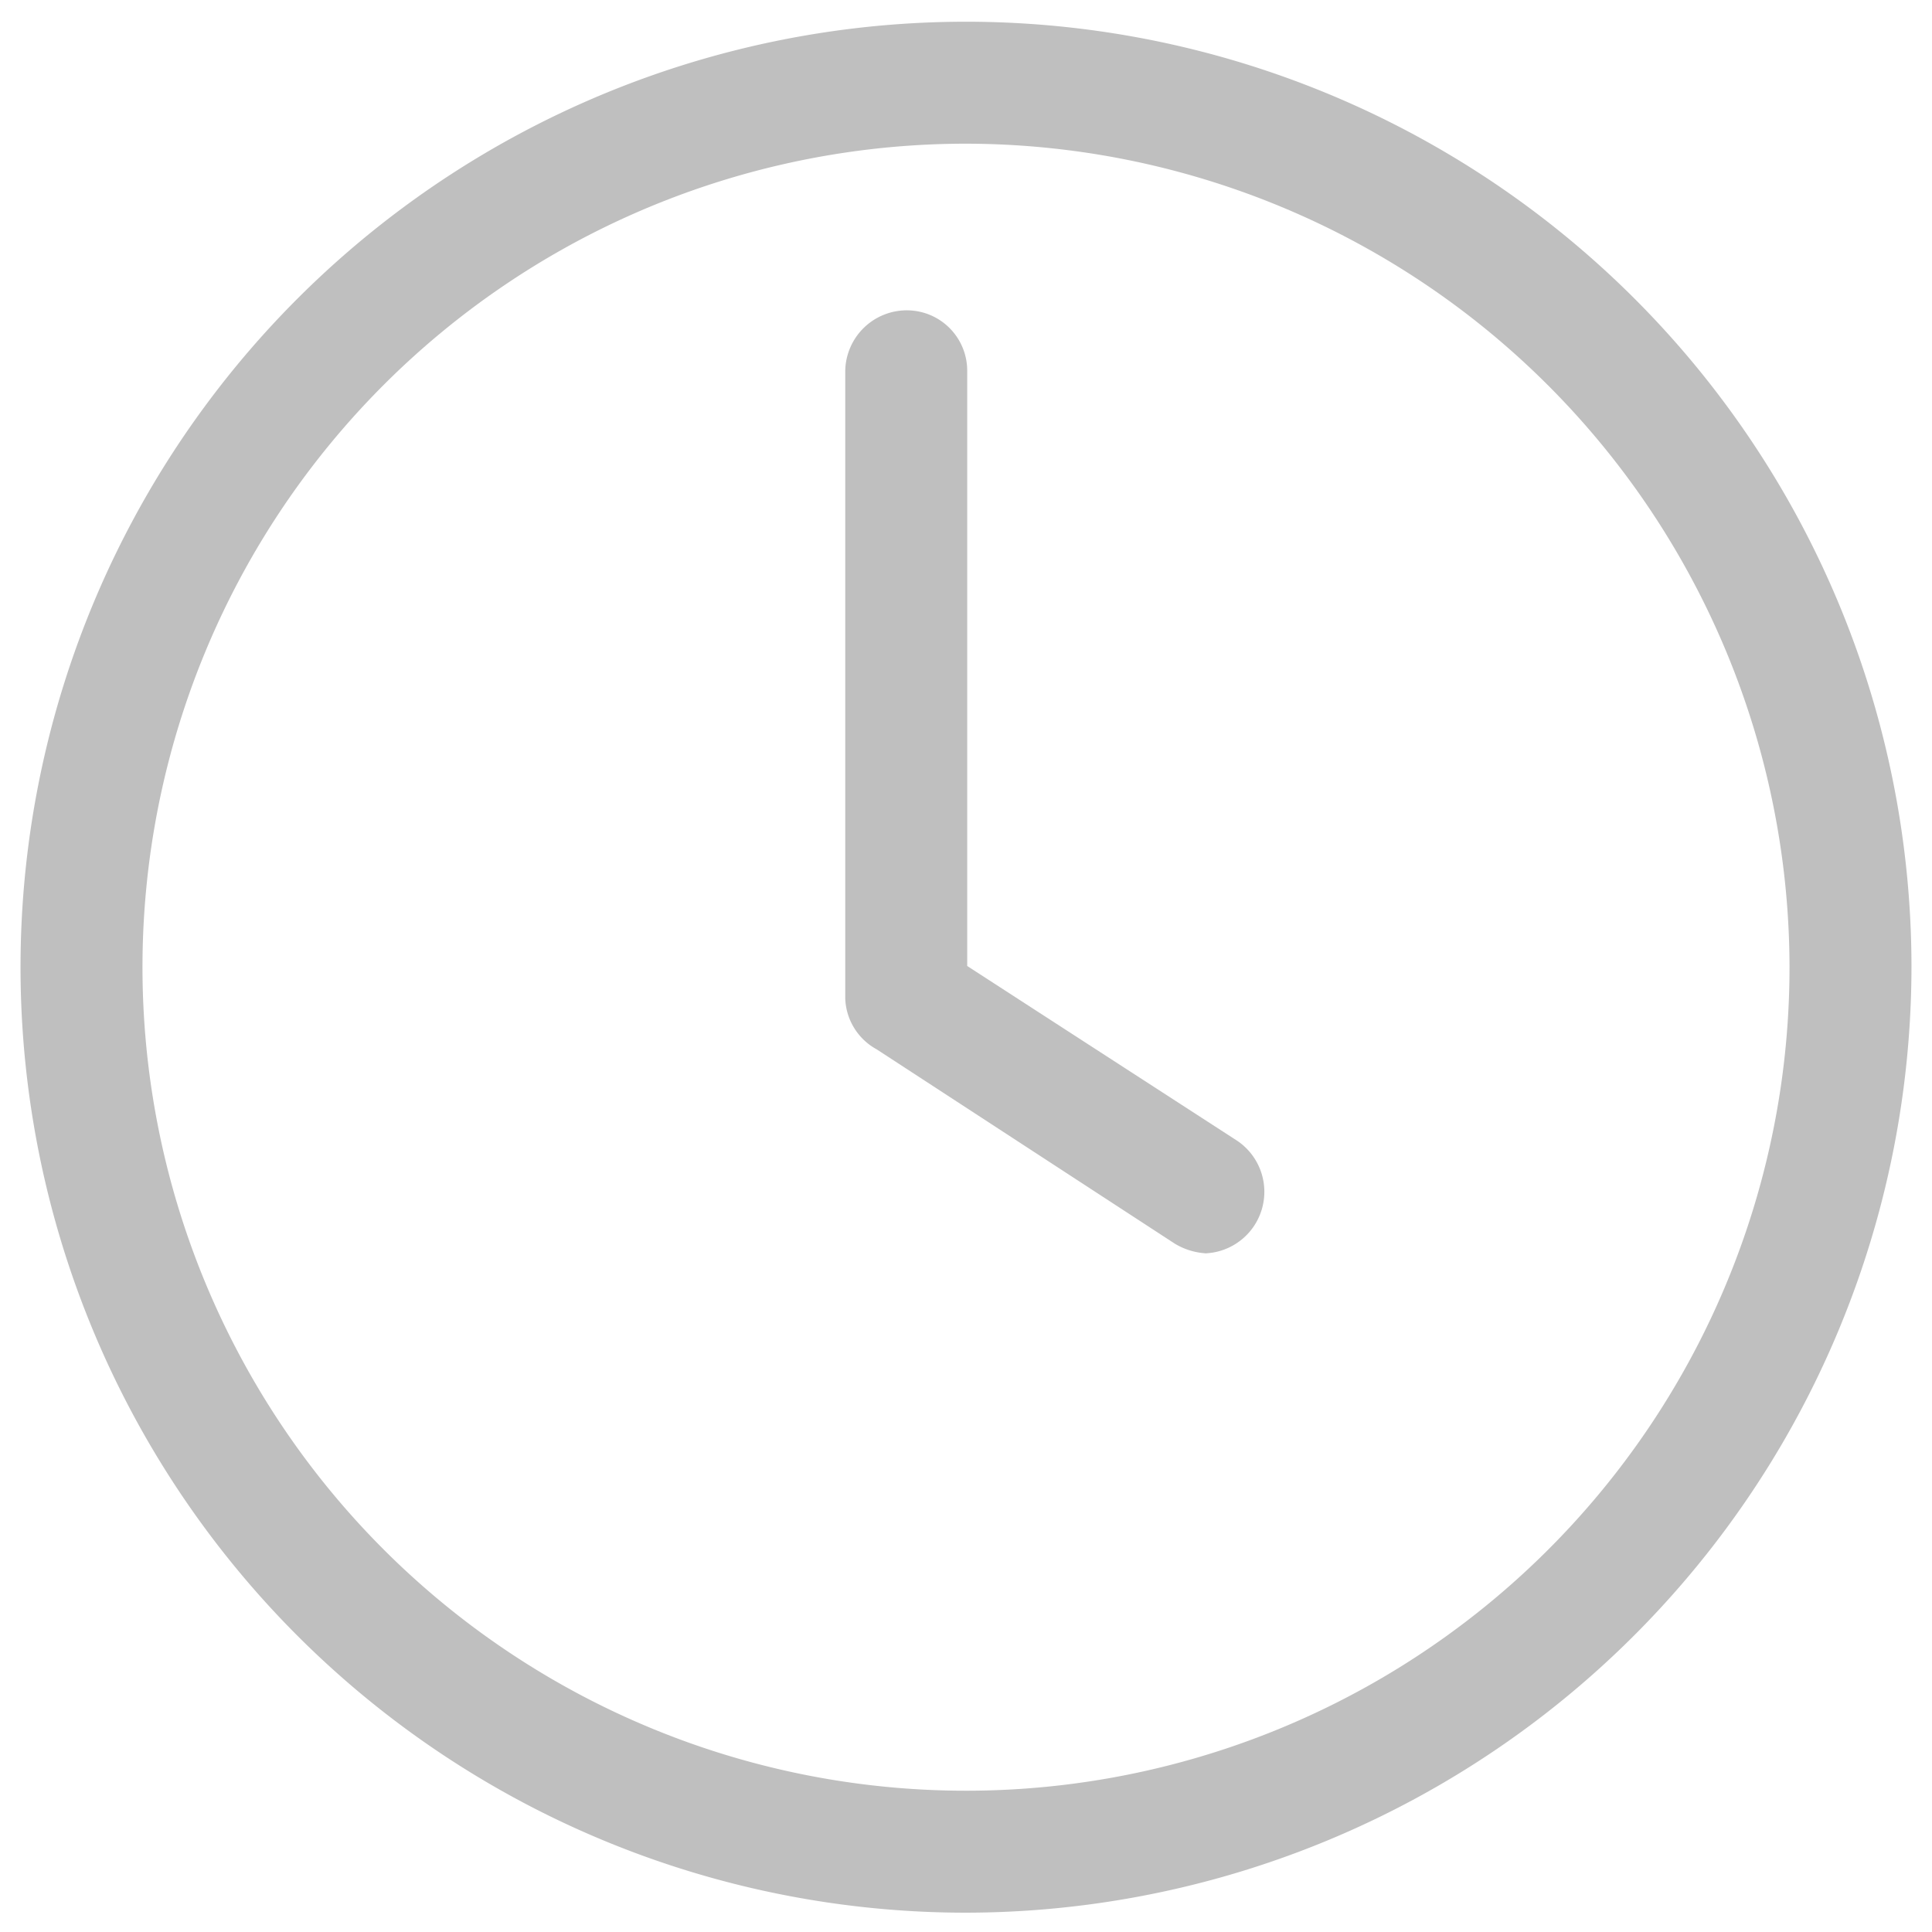 <?xml version="1.0" standalone="no"?><!DOCTYPE svg PUBLIC "-//W3C//DTD SVG 1.1//EN" "http://www.w3.org/Graphics/SVG/1.1/DTD/svg11.dtd"><svg t="1580722038191" class="icon" viewBox="0 0 1024 1024" version="1.1" xmlns="http://www.w3.org/2000/svg" p-id="2221" width="32" height="32" xmlns:xlink="http://www.w3.org/1999/xlink"><defs><style type="text/css"></style></defs><path d="M512 1013.76A501.12 501.12 0 1 1 1013.12 512 501.76 501.76 0 0 1 512 1013.76zM512 76.16A436.48 436.48 0 1 0 948.48 512 437.12 437.12 0 0 0 512 76.16z" fill="#bfbfbf" p-id="2222"></path><path d="M640 664.32a35.84 35.84 0 0 1-17.28-5.12L464.64 556.16A32 32 0 0 1 448 529.28v-332.8a32.64 32.64 0 0 1 32.64-32 32 32 0 0 1 32 32V512l143.36 92.8a32.64 32.64 0 0 1-17.92 59.52z" fill="#bfbfbf" p-id="2223"></path></svg>
